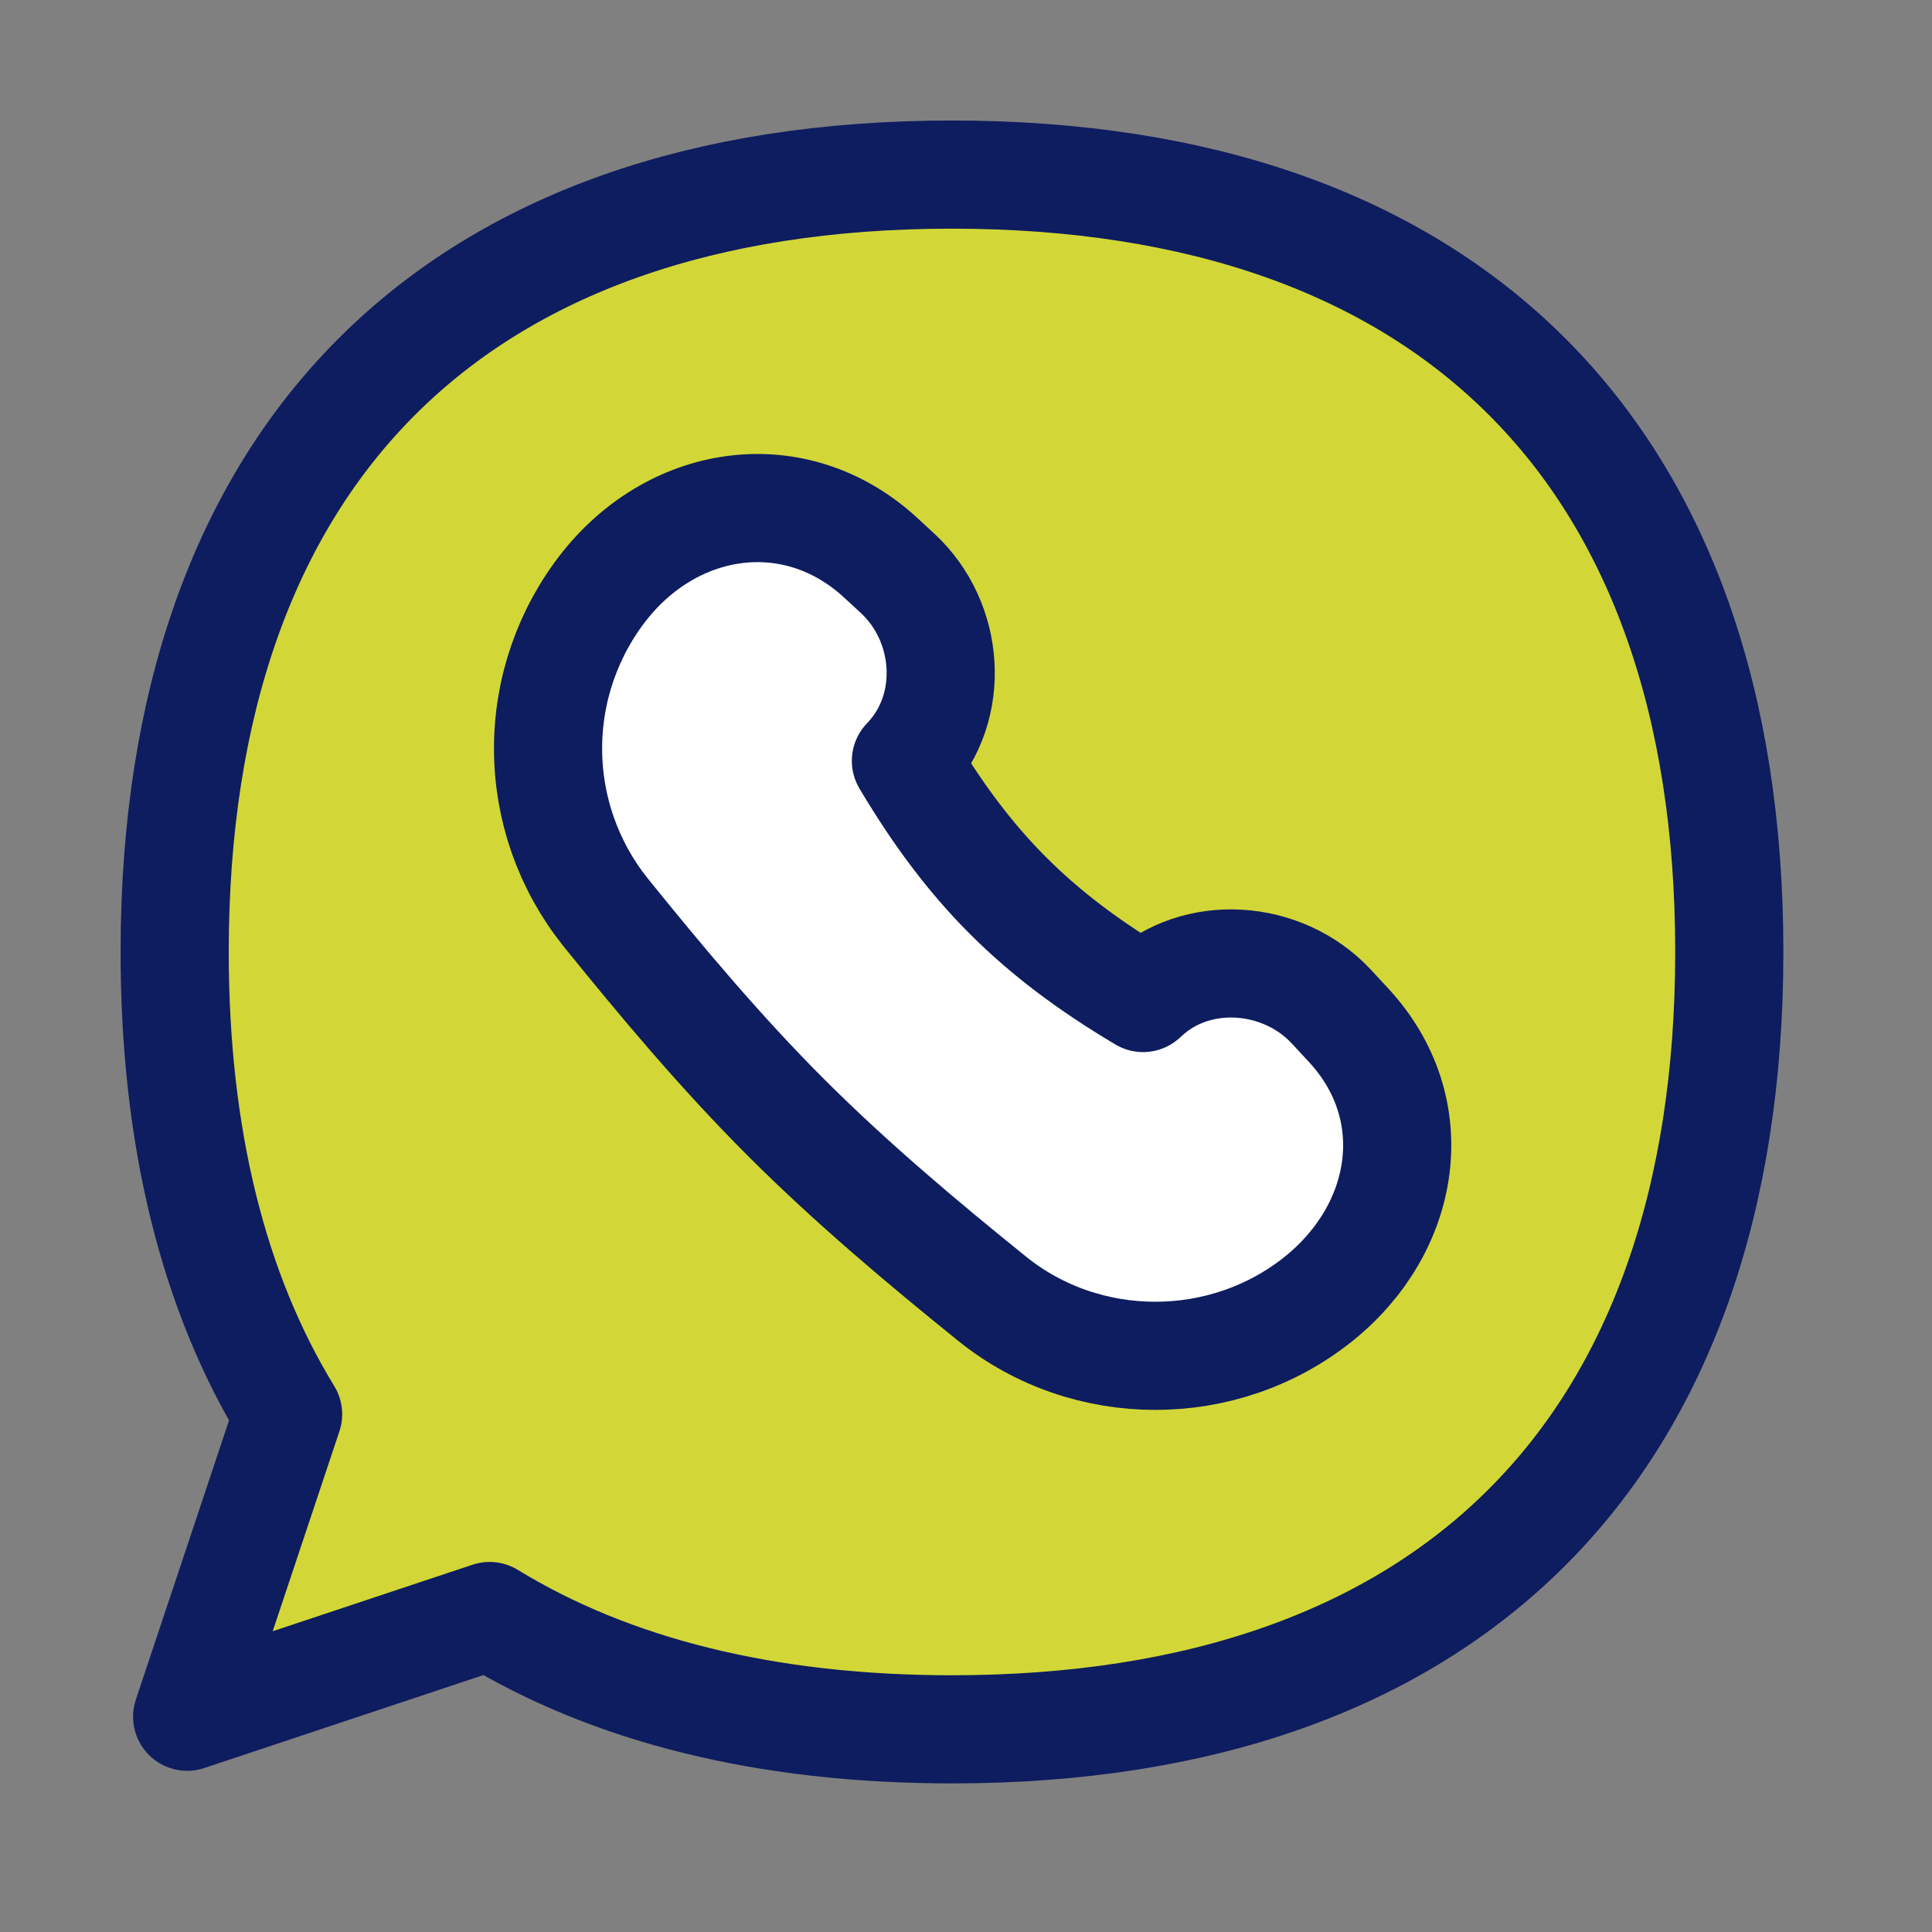 <?xml version="1.0" encoding="UTF-8"?>
<svg xmlns="http://www.w3.org/2000/svg" width="49" height="49" viewBox="0 0 49 49" fill="none">
  <rect x="0" y="0" width="49" height="49" fill="#808080" stroke="none"/>
  <path d="M24.143 43.86C36.76 43.86 43.859 36.761 43.859 24.14C43.859 11.527 36.76 4.428 24.14 4.428C11.529 4.428 4.43 11.527 4.43 24.144C4.43 28.847 5.416 32.781 7.307 35.868L4.747 43.54L12.418 40.986C15.505 42.874 19.439 43.86 24.143 43.86Z" fill="#D2D737"></path>
  <path d="M24.143 43.86C36.76 43.86 43.859 36.761 43.859 24.14C43.859 11.527 36.76 4.428 24.14 4.428C11.529 4.428 4.43 11.527 4.43 24.144C4.43 28.847 5.416 32.781 7.307 35.868L4.747 43.54L12.418 40.986C15.505 42.874 19.439 43.86 24.143 43.86Z" stroke="#0E1D5F" stroke-width="2.743" stroke-linecap="round" stroke-linejoin="round"></path>
  <path d="M22.31 14.121C20.176 12.181 17.137 12.602 15.34 14.852C14.406 16.029 13.898 17.488 13.9 18.991C13.901 20.494 14.413 21.952 15.35 23.127C16.775 24.892 18.269 26.677 19.94 28.348C21.611 30.016 23.396 31.513 25.161 32.938C27.553 34.868 31.035 34.868 33.436 32.948C35.686 31.147 36.168 28.131 34.212 26.011C34.061 25.846 33.909 25.683 33.756 25.519C32.522 24.204 30.349 24.042 29.034 25.274L28.991 25.312C26.244 23.68 24.579 21.992 22.976 19.297L23.024 19.245C24.252 17.926 24.091 15.766 22.765 14.541C22.614 14.401 22.462 14.261 22.31 14.121Z" fill="white"></path>
  <path d="M22.31 14.121C20.176 12.181 17.137 12.602 15.34 14.852C14.406 16.029 13.898 17.488 13.9 18.991C13.901 20.494 14.413 21.952 15.35 23.127C16.775 24.892 18.269 26.677 19.94 28.348C21.611 30.016 23.396 31.513 25.161 32.938C27.553 34.868 31.035 34.868 33.436 32.948C35.686 31.147 36.168 28.131 34.212 26.011C34.061 25.846 33.909 25.683 33.756 25.519C32.522 24.204 30.349 24.042 29.034 25.274L28.991 25.312C26.244 23.68 24.579 21.992 22.976 19.297L23.024 19.245C24.252 17.926 24.091 15.766 22.765 14.541C22.614 14.401 22.462 14.261 22.31 14.121Z" stroke="#0E1D5F" stroke-width="2.743" stroke-linecap="round" stroke-linejoin="round"></path>
</svg>
